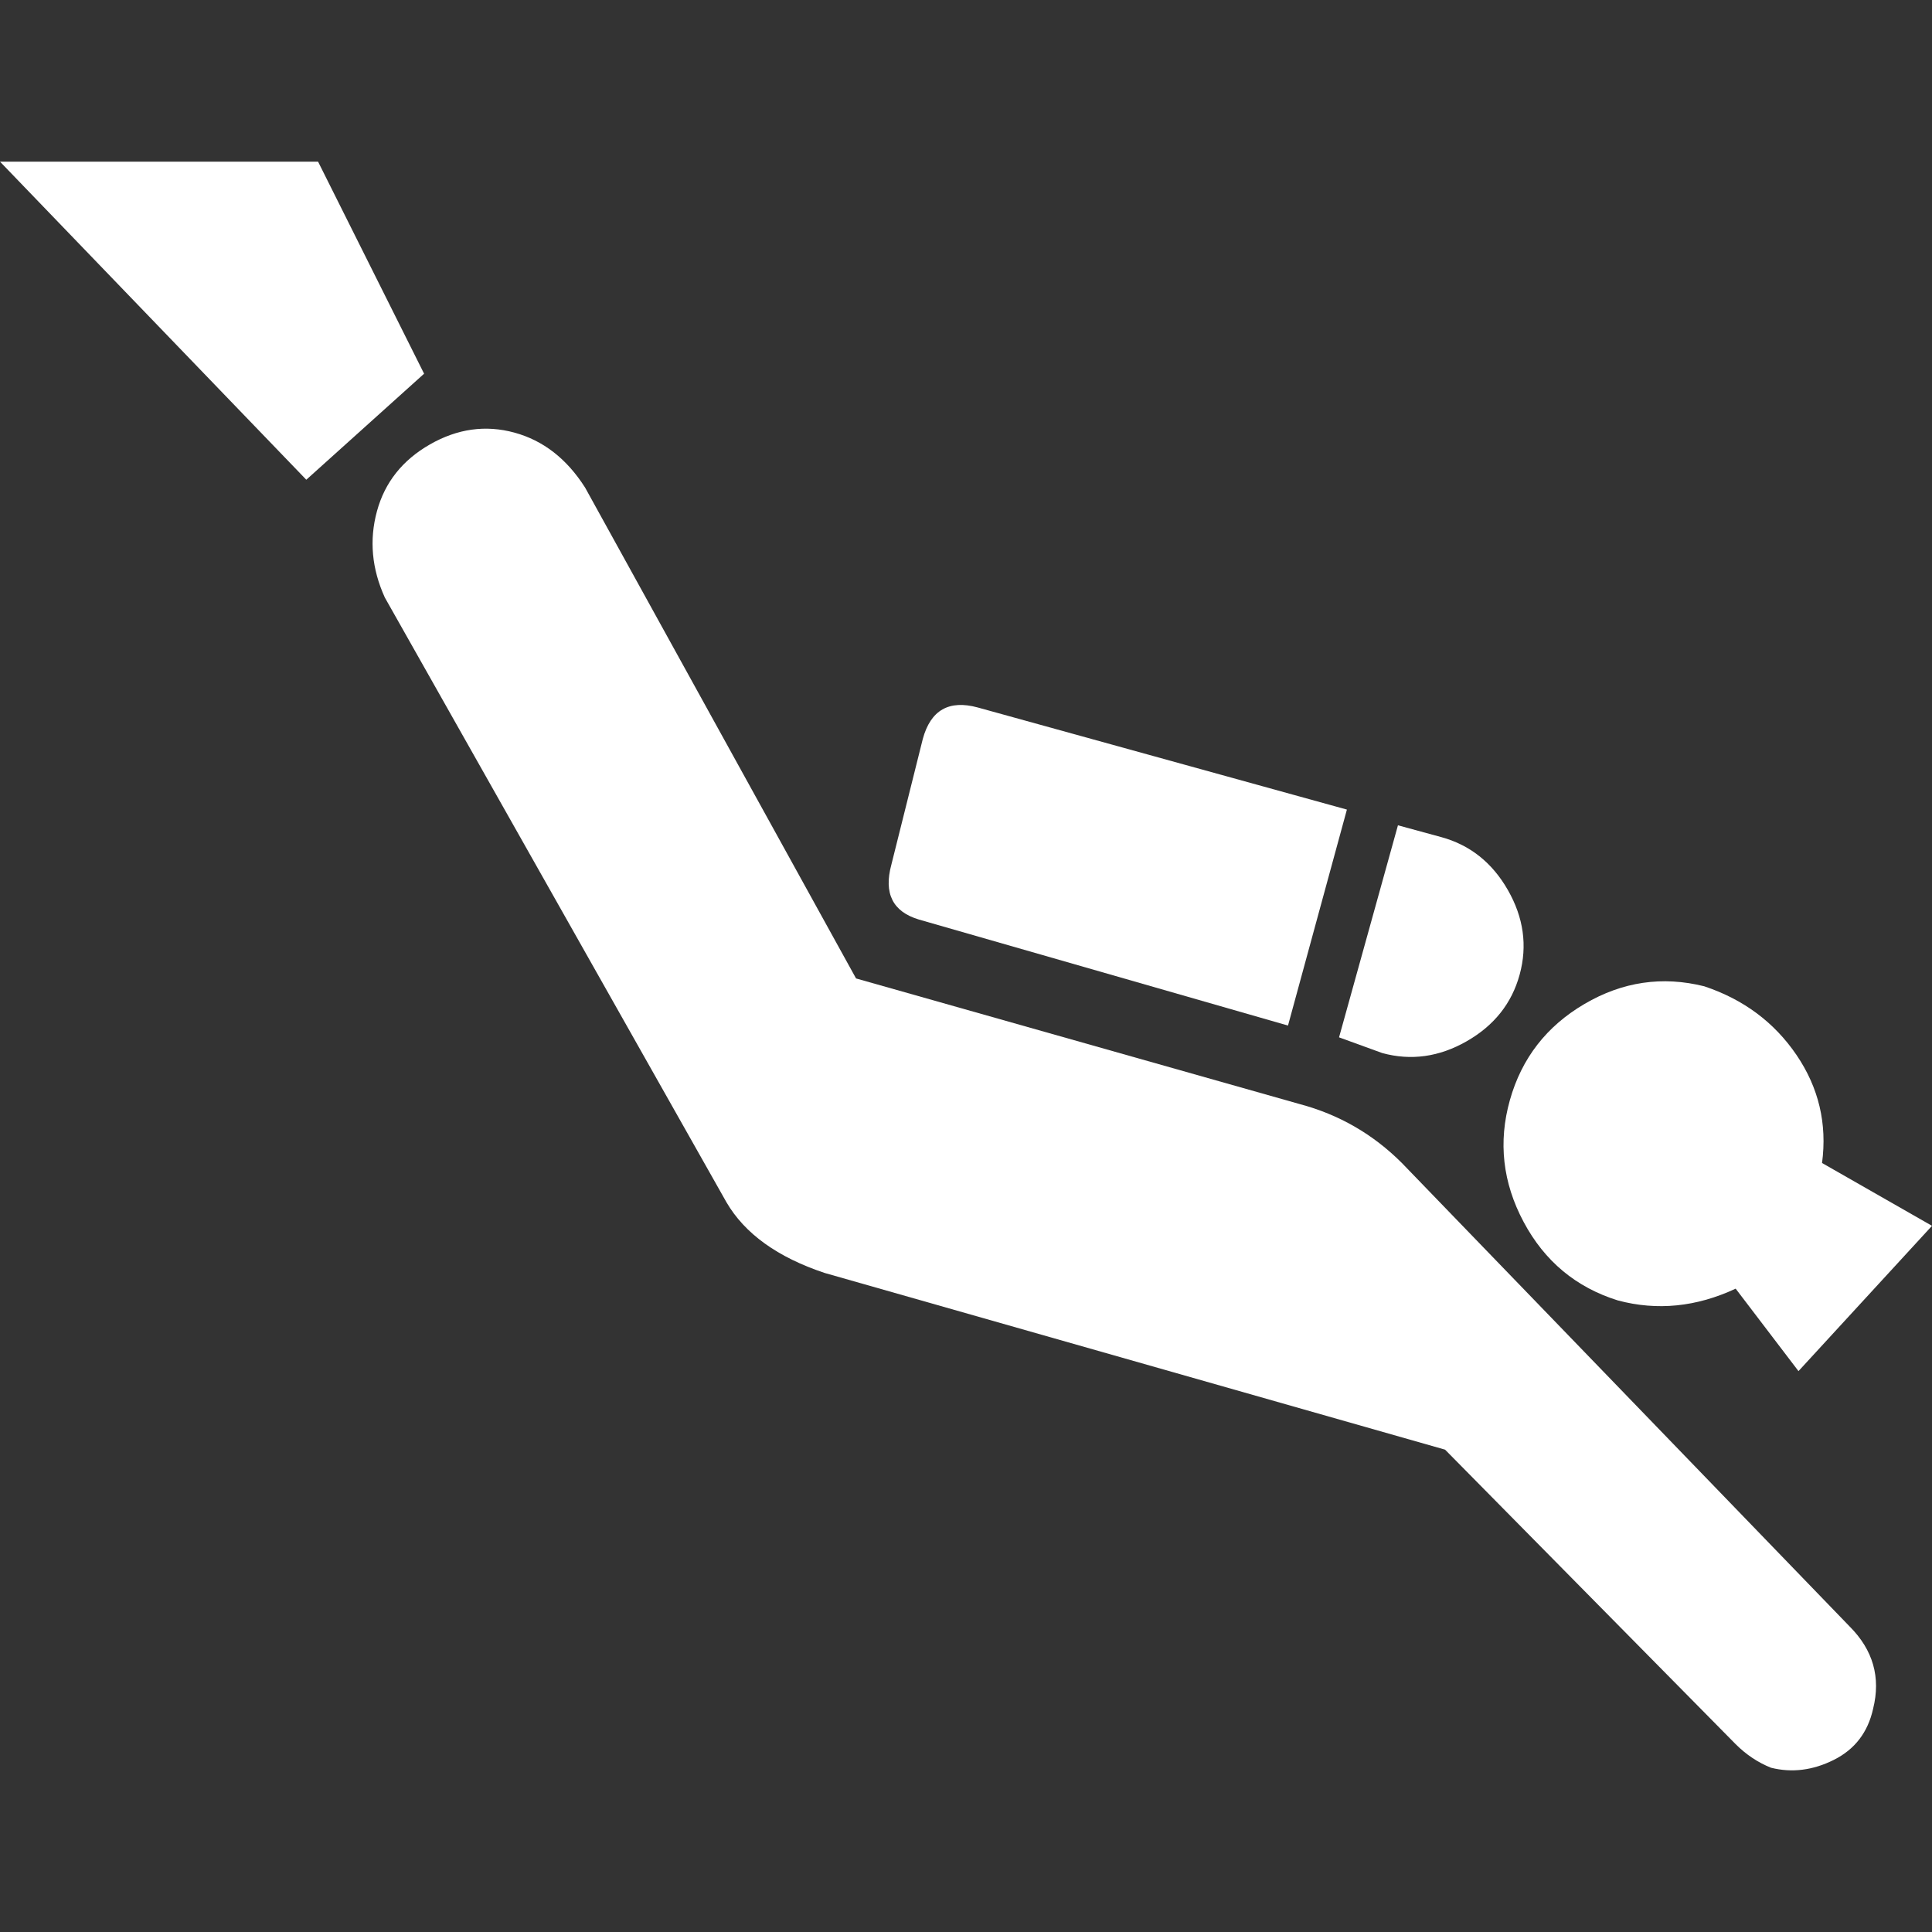 <svg xmlns="http://www.w3.org/2000/svg" xmlns:xlink="http://www.w3.org/1999/xlink" version="1.1" style="" xml:space="preserve" width="492" height="492"><rect width="100%" height="100%" fill="#333333" stroke="none"/><rect id="backgroundrect" width="100%" height="100%" x="0" y="0" fill="none" stroke="none"/>
















<g class="currentLayer" style=""><title>Layer 1</title><g id="svg_1" class="selected" fill="#ffffff" fill-opacity="1">
	<g id="svg_2" fill="#ffffff" fill-opacity="1">
		<polygon style="" points="0,41.167 78,122.167 108,95.167 81,41.167   " id="svg_3" fill="#ffffff" fill-opacity="1"/>
		<path style="" d="M352,268.167c7.333,2,14.5,1,21.5-3s11.5-9.666,13.5-17c2-7.333,1-14.5-3-21.5s-9.667-11.5-17-13.5    l-11-3l-15,54L352,268.167z" id="svg_4" fill="#ffffff" fill-opacity="1"/>
		<path style="" d="M343,206.167l-94-26c-7.333-2-12,0.667-14,8l-8,32c-2,7.333,0.333,12,7,14l94,27L343,206.167z" id="svg_5" fill="#ffffff" fill-opacity="1"/>
		<path style="" d="M357,296.167c-7.333-7.332-16-12.332-26-15l-113-32l-69-125c-4.667-7.333-10.667-12-18-14    s-14.5-1-21.5,3s-11.5,9.667-13.5,17s-1.333,14.667,2,22l87,154c4.667,8,13,14,25,18l158,45l74,75c2.667,2.666,5.667,4.666,9,6    c5.337,1.334,10.67,0.666,16-2c5.335-2.666,8.669-7,10-13c2-8,0-15-6-21L357,296.167z" id="svg_6" fill="#ffffff" fill-opacity="1"/>
		<path style="" d="M442,328.167l16,21l34-37l-28-16c1.326-10-0.841-19.166-6.5-27.5    c-5.667-8.332-13.5-14.166-23.5-17.5c-10.668-2.666-20.835-1.166-30.5,4.5c-9.667,5.668-16,13.834-19,24.5    c-3,10.668-1.833,21,3.5,31s13.333,16.668,24,20C422,333.834,432,332.834,442,328.167z" id="svg_7" fill="#ffffff" fill-opacity="1"/>
	</g>
</g><g id="svg_8">
</g><g id="svg_9">
</g><g id="svg_10">
</g><g id="svg_11">
</g><g id="svg_12">
</g><g id="svg_13">
</g><g id="svg_14">
</g><g id="svg_15">
</g><g id="svg_16">
</g><g id="svg_17">
</g><g id="svg_18">
</g><g id="svg_19">
</g><g id="svg_20">
</g><g id="svg_21">
</g><g id="svg_22">
</g></g></svg>